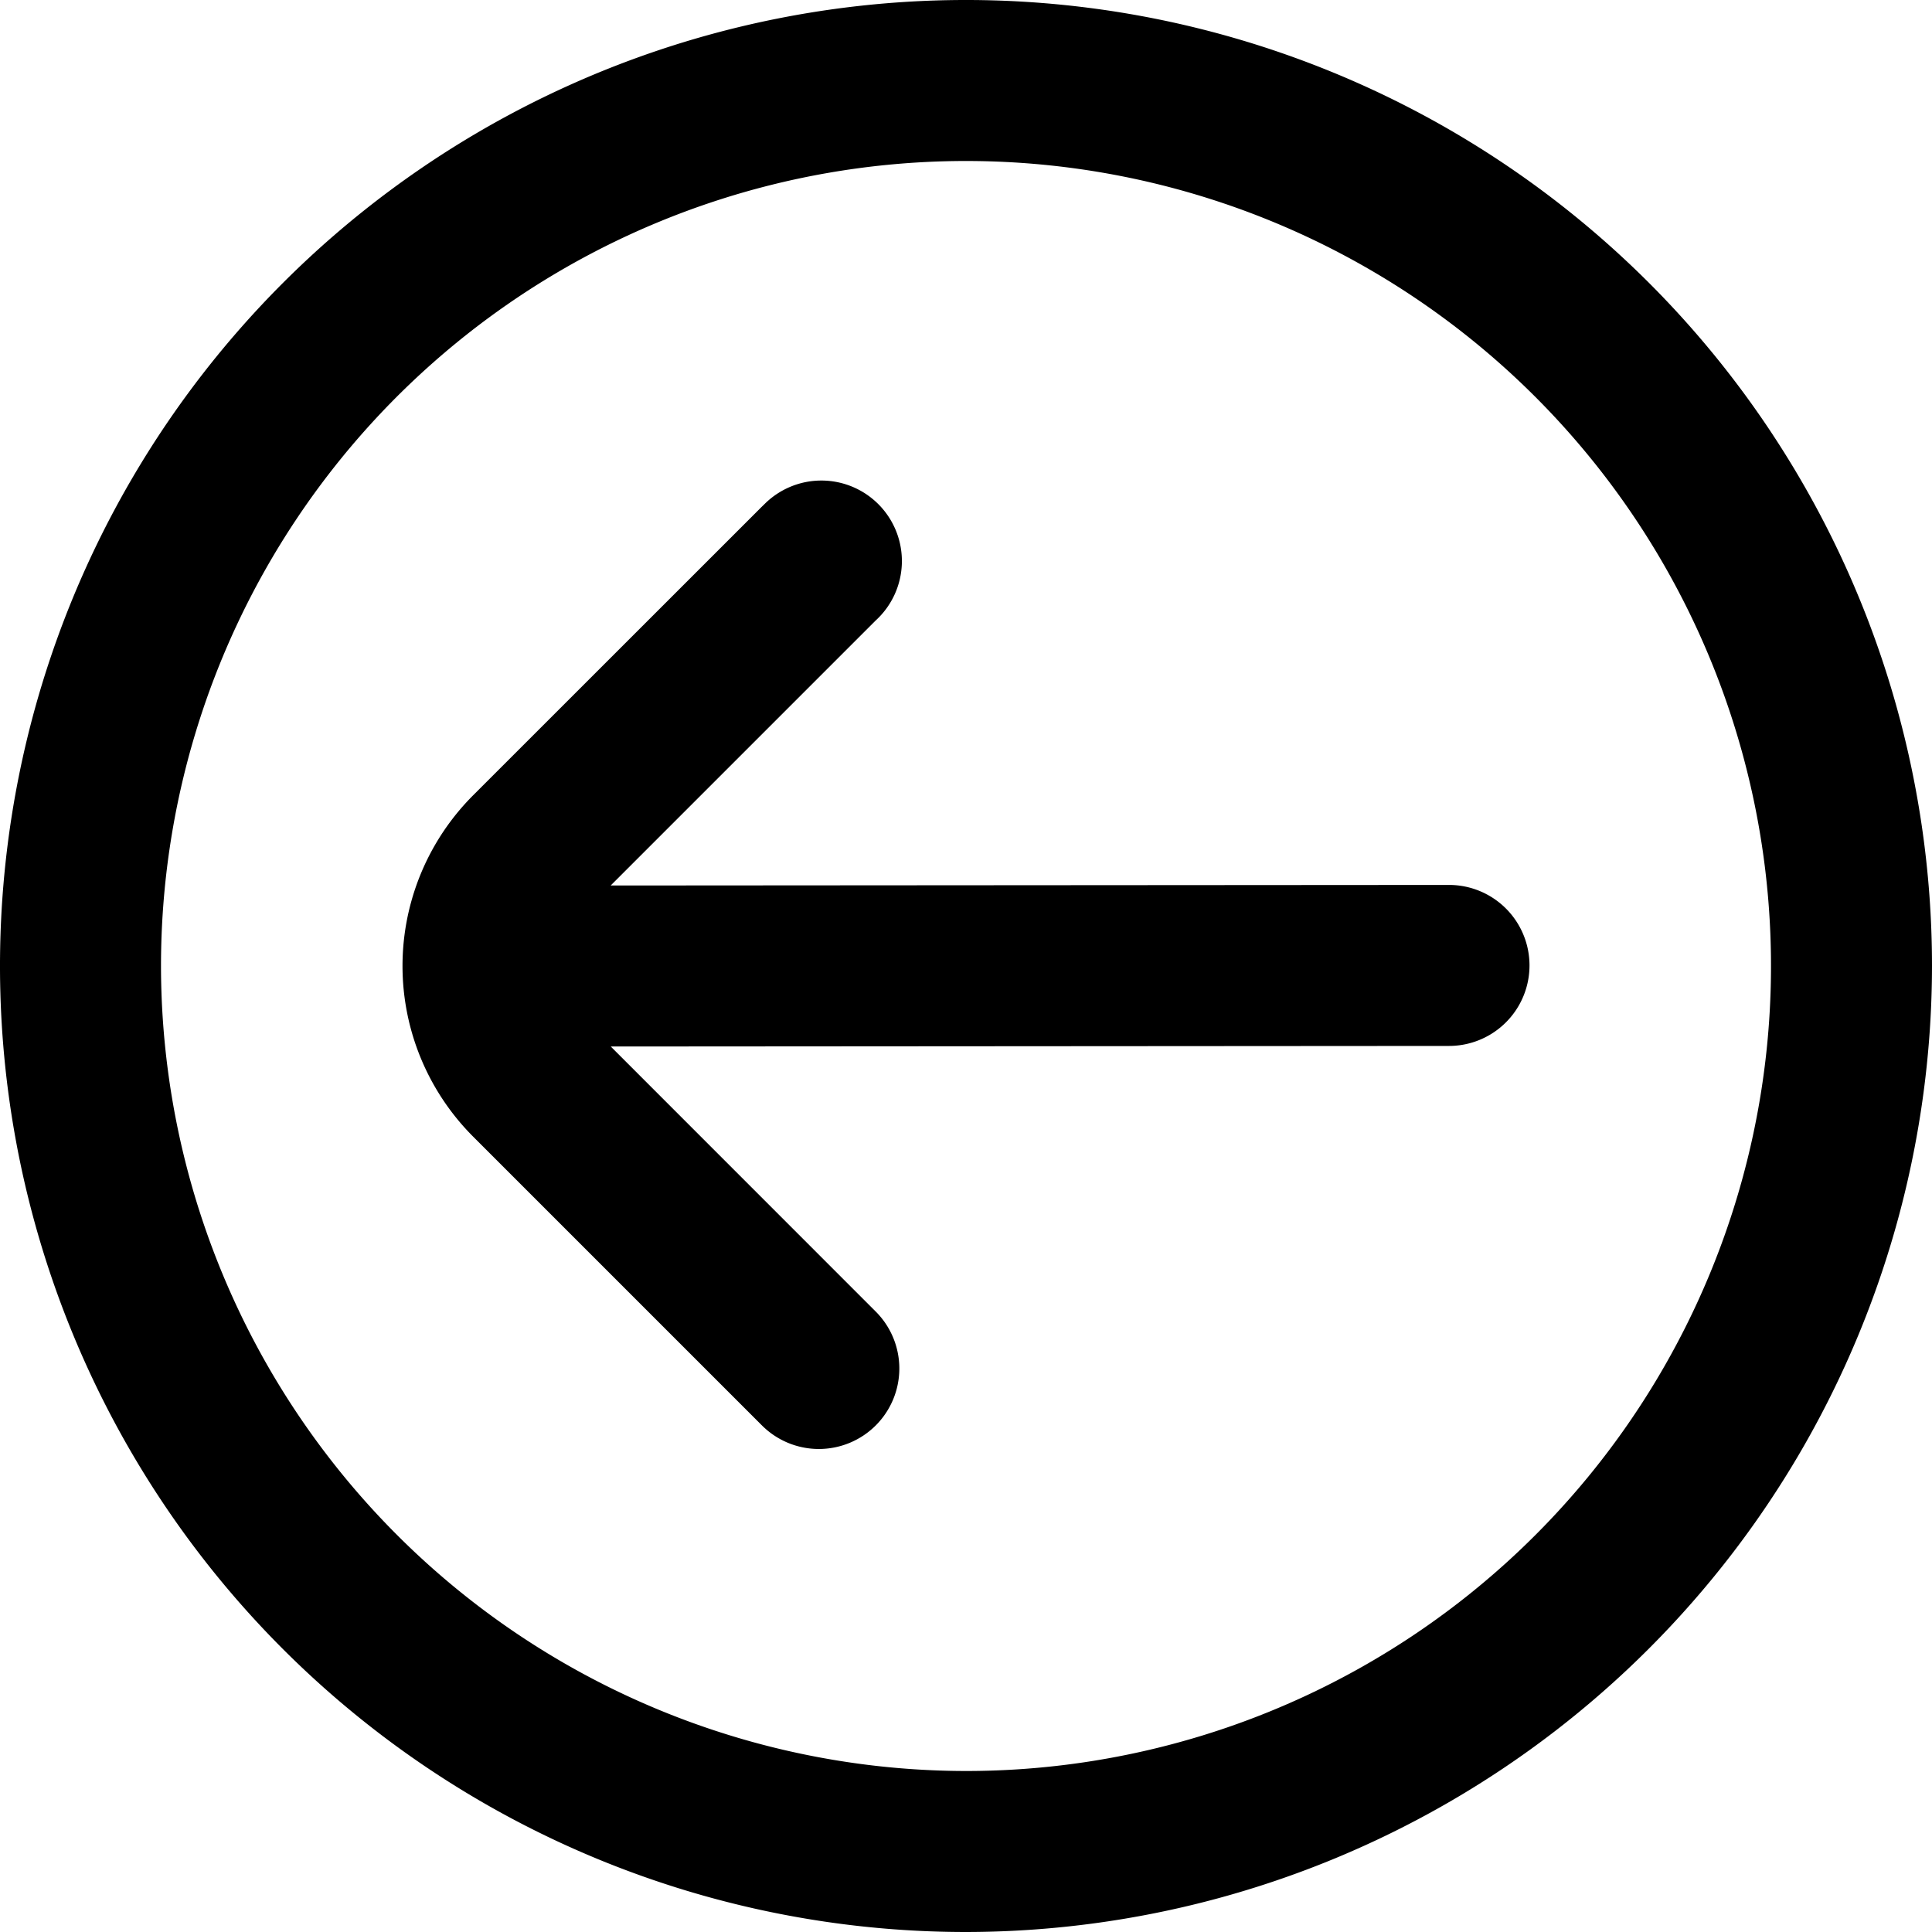 <?xml version="1.0" encoding="UTF-8"?>
<svg xmlns="http://www.w3.org/2000/svg" id="arrow-circle-down" viewBox="0 0 24 24" width="512" height="512"><path d="M24,12A12,12,0,1,0,12,24,12.013,12.013,0,0,0,24,12ZM2,12A10,10,0,1,1,12,22,10.011,10.011,0,0,1,2,12Zm8.879,5.707a1,1,0,0,0,0-1.414L7.587,13,18,12.993a1,1,0,0,0,0-2L7.586,11l3.293-3.293A1,1,0,1,0,9.49,6.269l-.025.024L5.879,9.878a3,3,0,0,0,0,4.243h0l3.586,3.586A1,1,0,0,0,10.879,17.707Z"/></svg>
